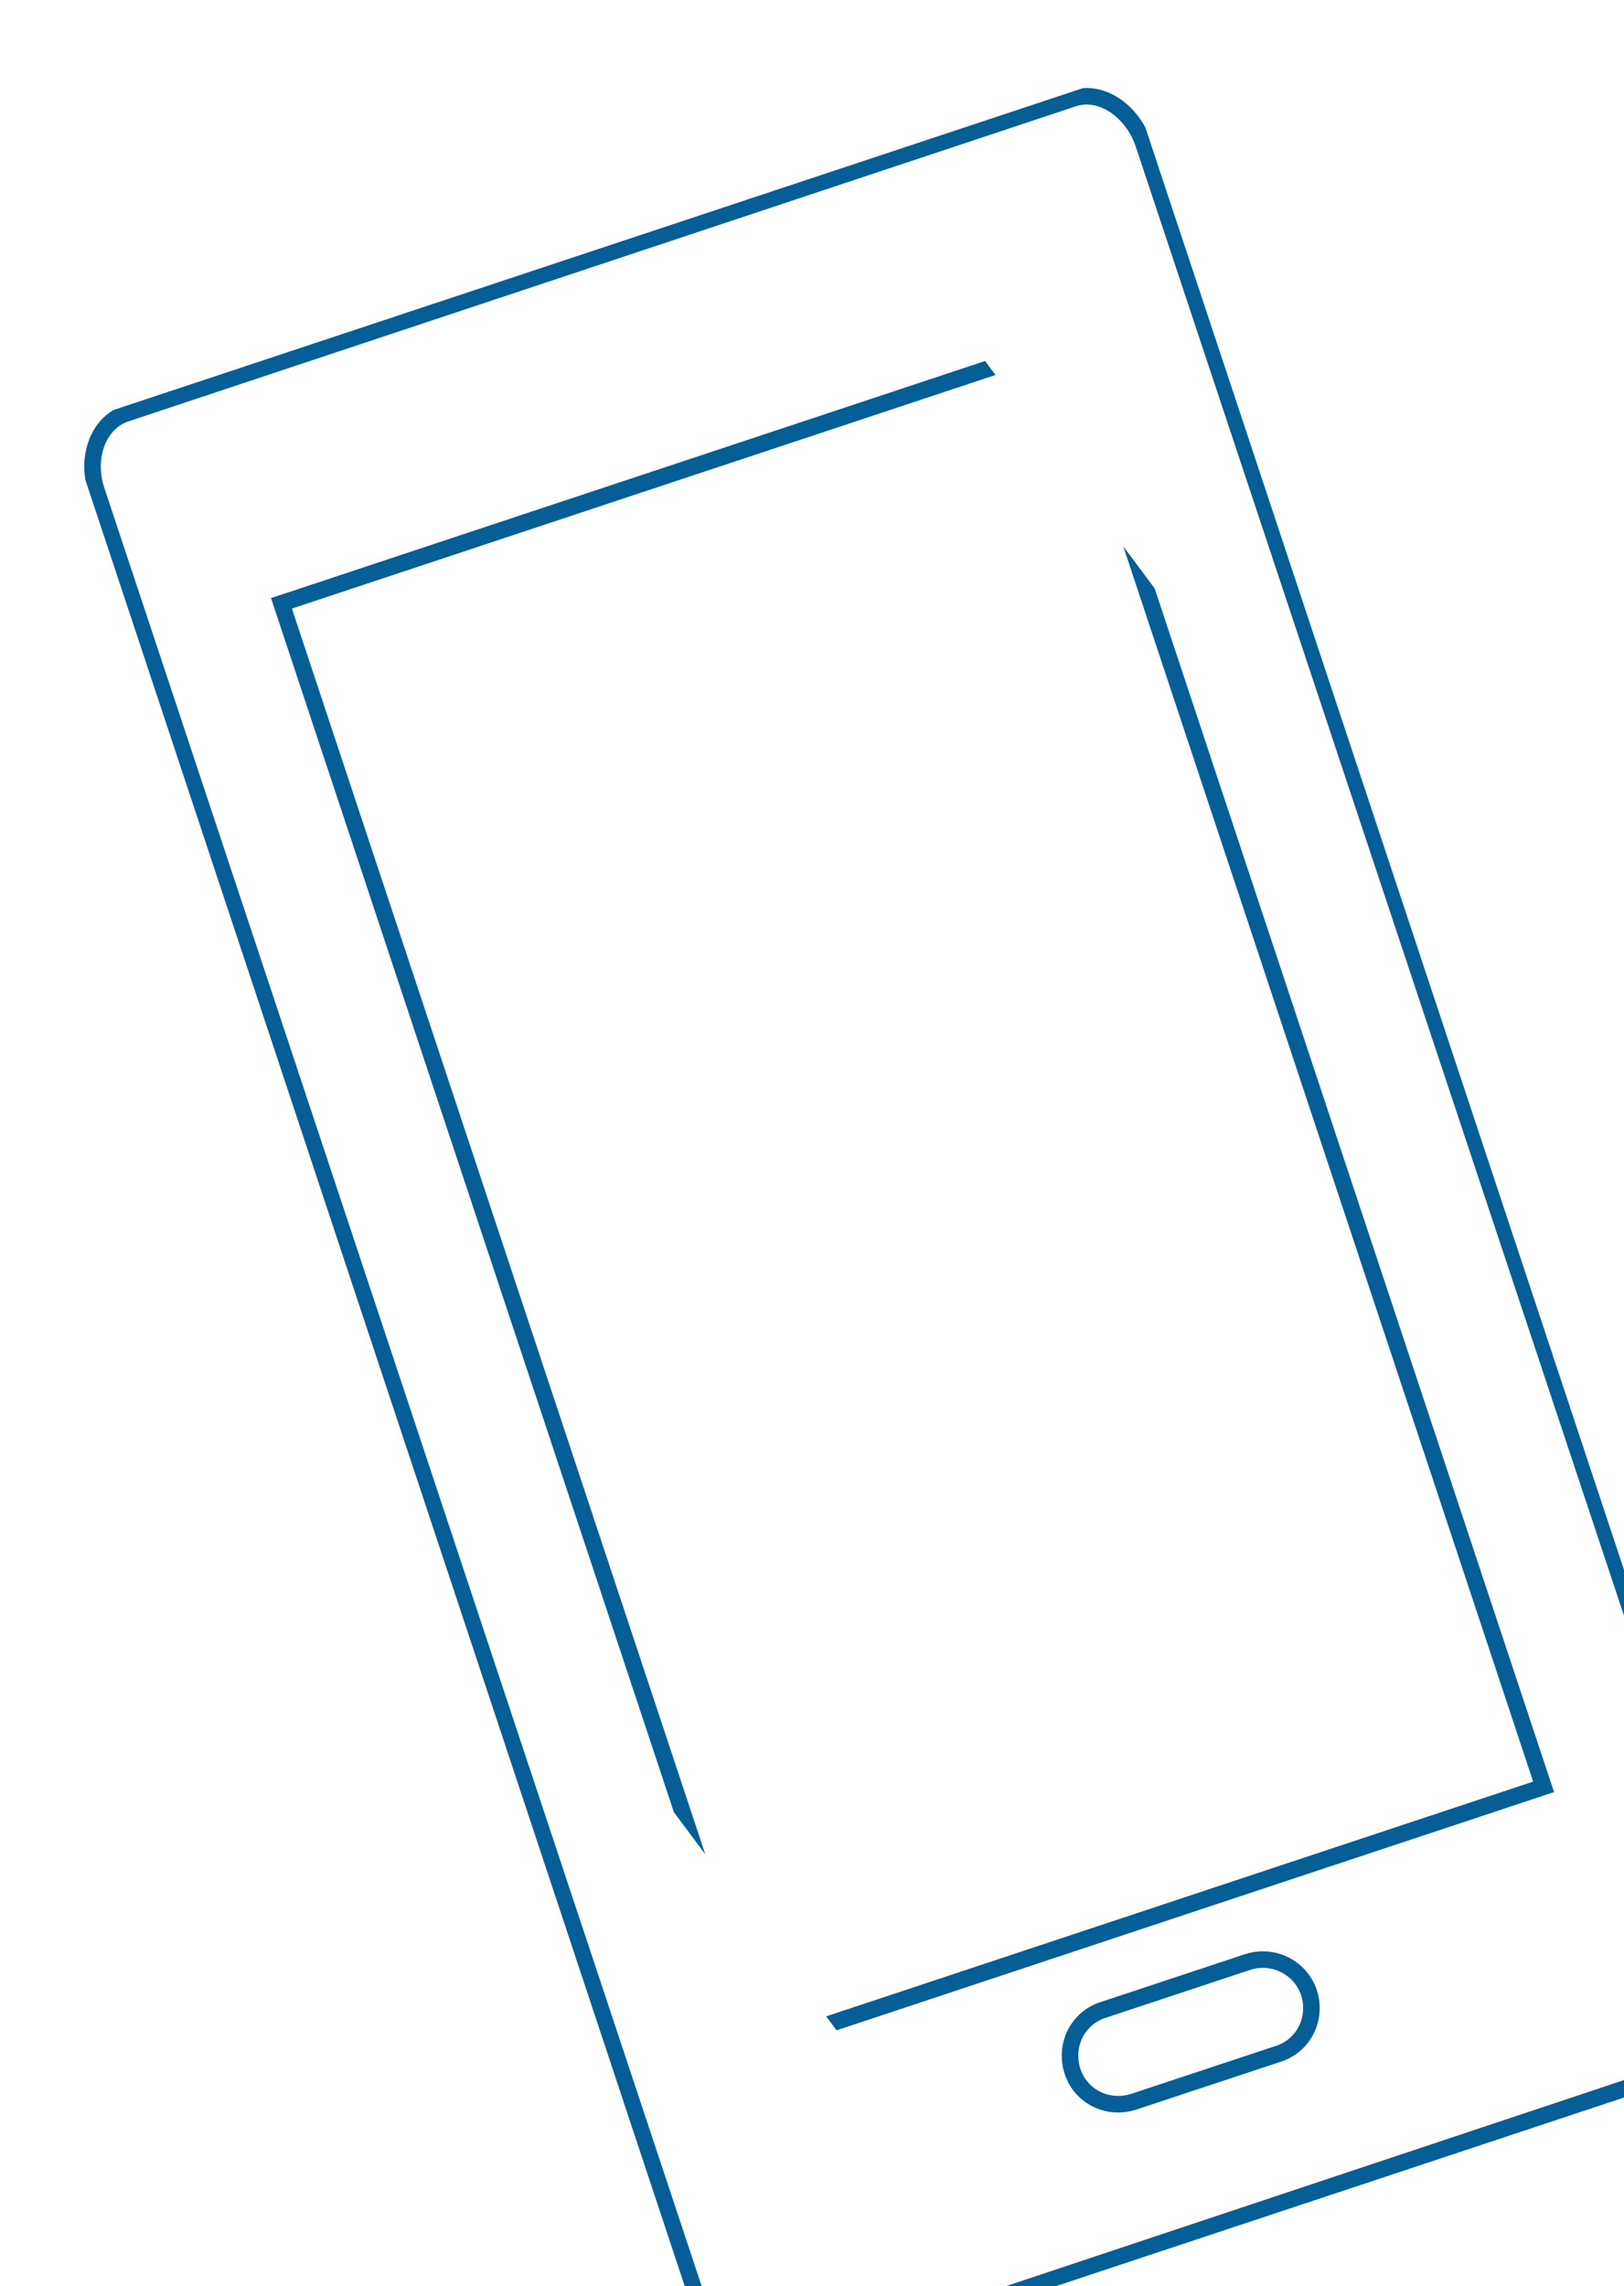 <?xml version="1.0" encoding="utf-8"?>
<!-- Generator: $$$/GeneralStr/196=Adobe Illustrator 27.6.0, SVG Export Plug-In . SVG Version: 6.00 Build 0)  -->
<svg version="1.1" id="Calque_1" xmlns="http://www.w3.org/2000/svg" xmlns:xlink="http://www.w3.org/1999/xlink" x="0px" y="0px"
	 viewBox="0 0 196.4 276.4" style="enable-background:new 0 0 196.4 276.4;" xml:space="preserve">
<style type="text/css">
	
		.st0{clip-path:url(#SVGID_00000101813499357371899200000015118071513305727894_);fill:none;stroke:#055E96;stroke-width:2;stroke-miterlimit:10;}
</style>
<g>
	<defs>
		
			<rect id="SVGID_1_" x="44.3" y="23.7" transform="matrix(0.949 -0.315 0.315 0.949 -41.371 42.888)" width="135.1" height="251.2"/>
	</defs>
	<clipPath id="SVGID_00000105395471983413386990000004943626622775974330_">
		<use xlink:href="#SVGID_1_"  style="overflow:visible;"/>
	</clipPath>
	
		<path id="Tracé_3213" style="clip-path:url(#SVGID_00000105395471983413386990000004943626622775974330_);fill:none;stroke:#055E96;stroke-width:2;stroke-miterlimit:10;" d="
		M150.9,237.2l-17.5,5.8c-3.1,1-4.7,4.3-3.7,7.4c1,3.1,4.3,4.7,7.4,3.7l17.5-5.8c3.1-1,4.7-4.3,3.7-7.4
		C157.3,237.9,154,236.2,150.9,237.2z"/>
	
		<rect id="Rectangle_1070" x="60.5" y="52.5" transform="matrix(0.949 -0.315 0.315 0.949 -39.913 42.178)" style="clip-path:url(#SVGID_00000105395471983413386990000004943626622775974330_);fill:none;stroke:#055E96;stroke-width:2;stroke-miterlimit:10;" width="99.8" height="183.9"/>
	
		<path id="Tracé_3216" style="clip-path:url(#SVGID_00000105395471983413386990000004943626622775974330_);fill:none;stroke:#055E96;stroke-width:2;stroke-miterlimit:10;" d="
		M85.4,281.2L11.7,59.4c-1.4-4.1,0.2-8.3,3.5-9.4l114.6-38.1c3.3-1.1,7.1,1.4,8.5,5.5L212,239.1c1.4,4.1-0.2,8.3-3.5,9.4L93.9,286.7
		C90.6,287.8,86.8,285.3,85.4,281.2z"/>
</g>
</svg>
